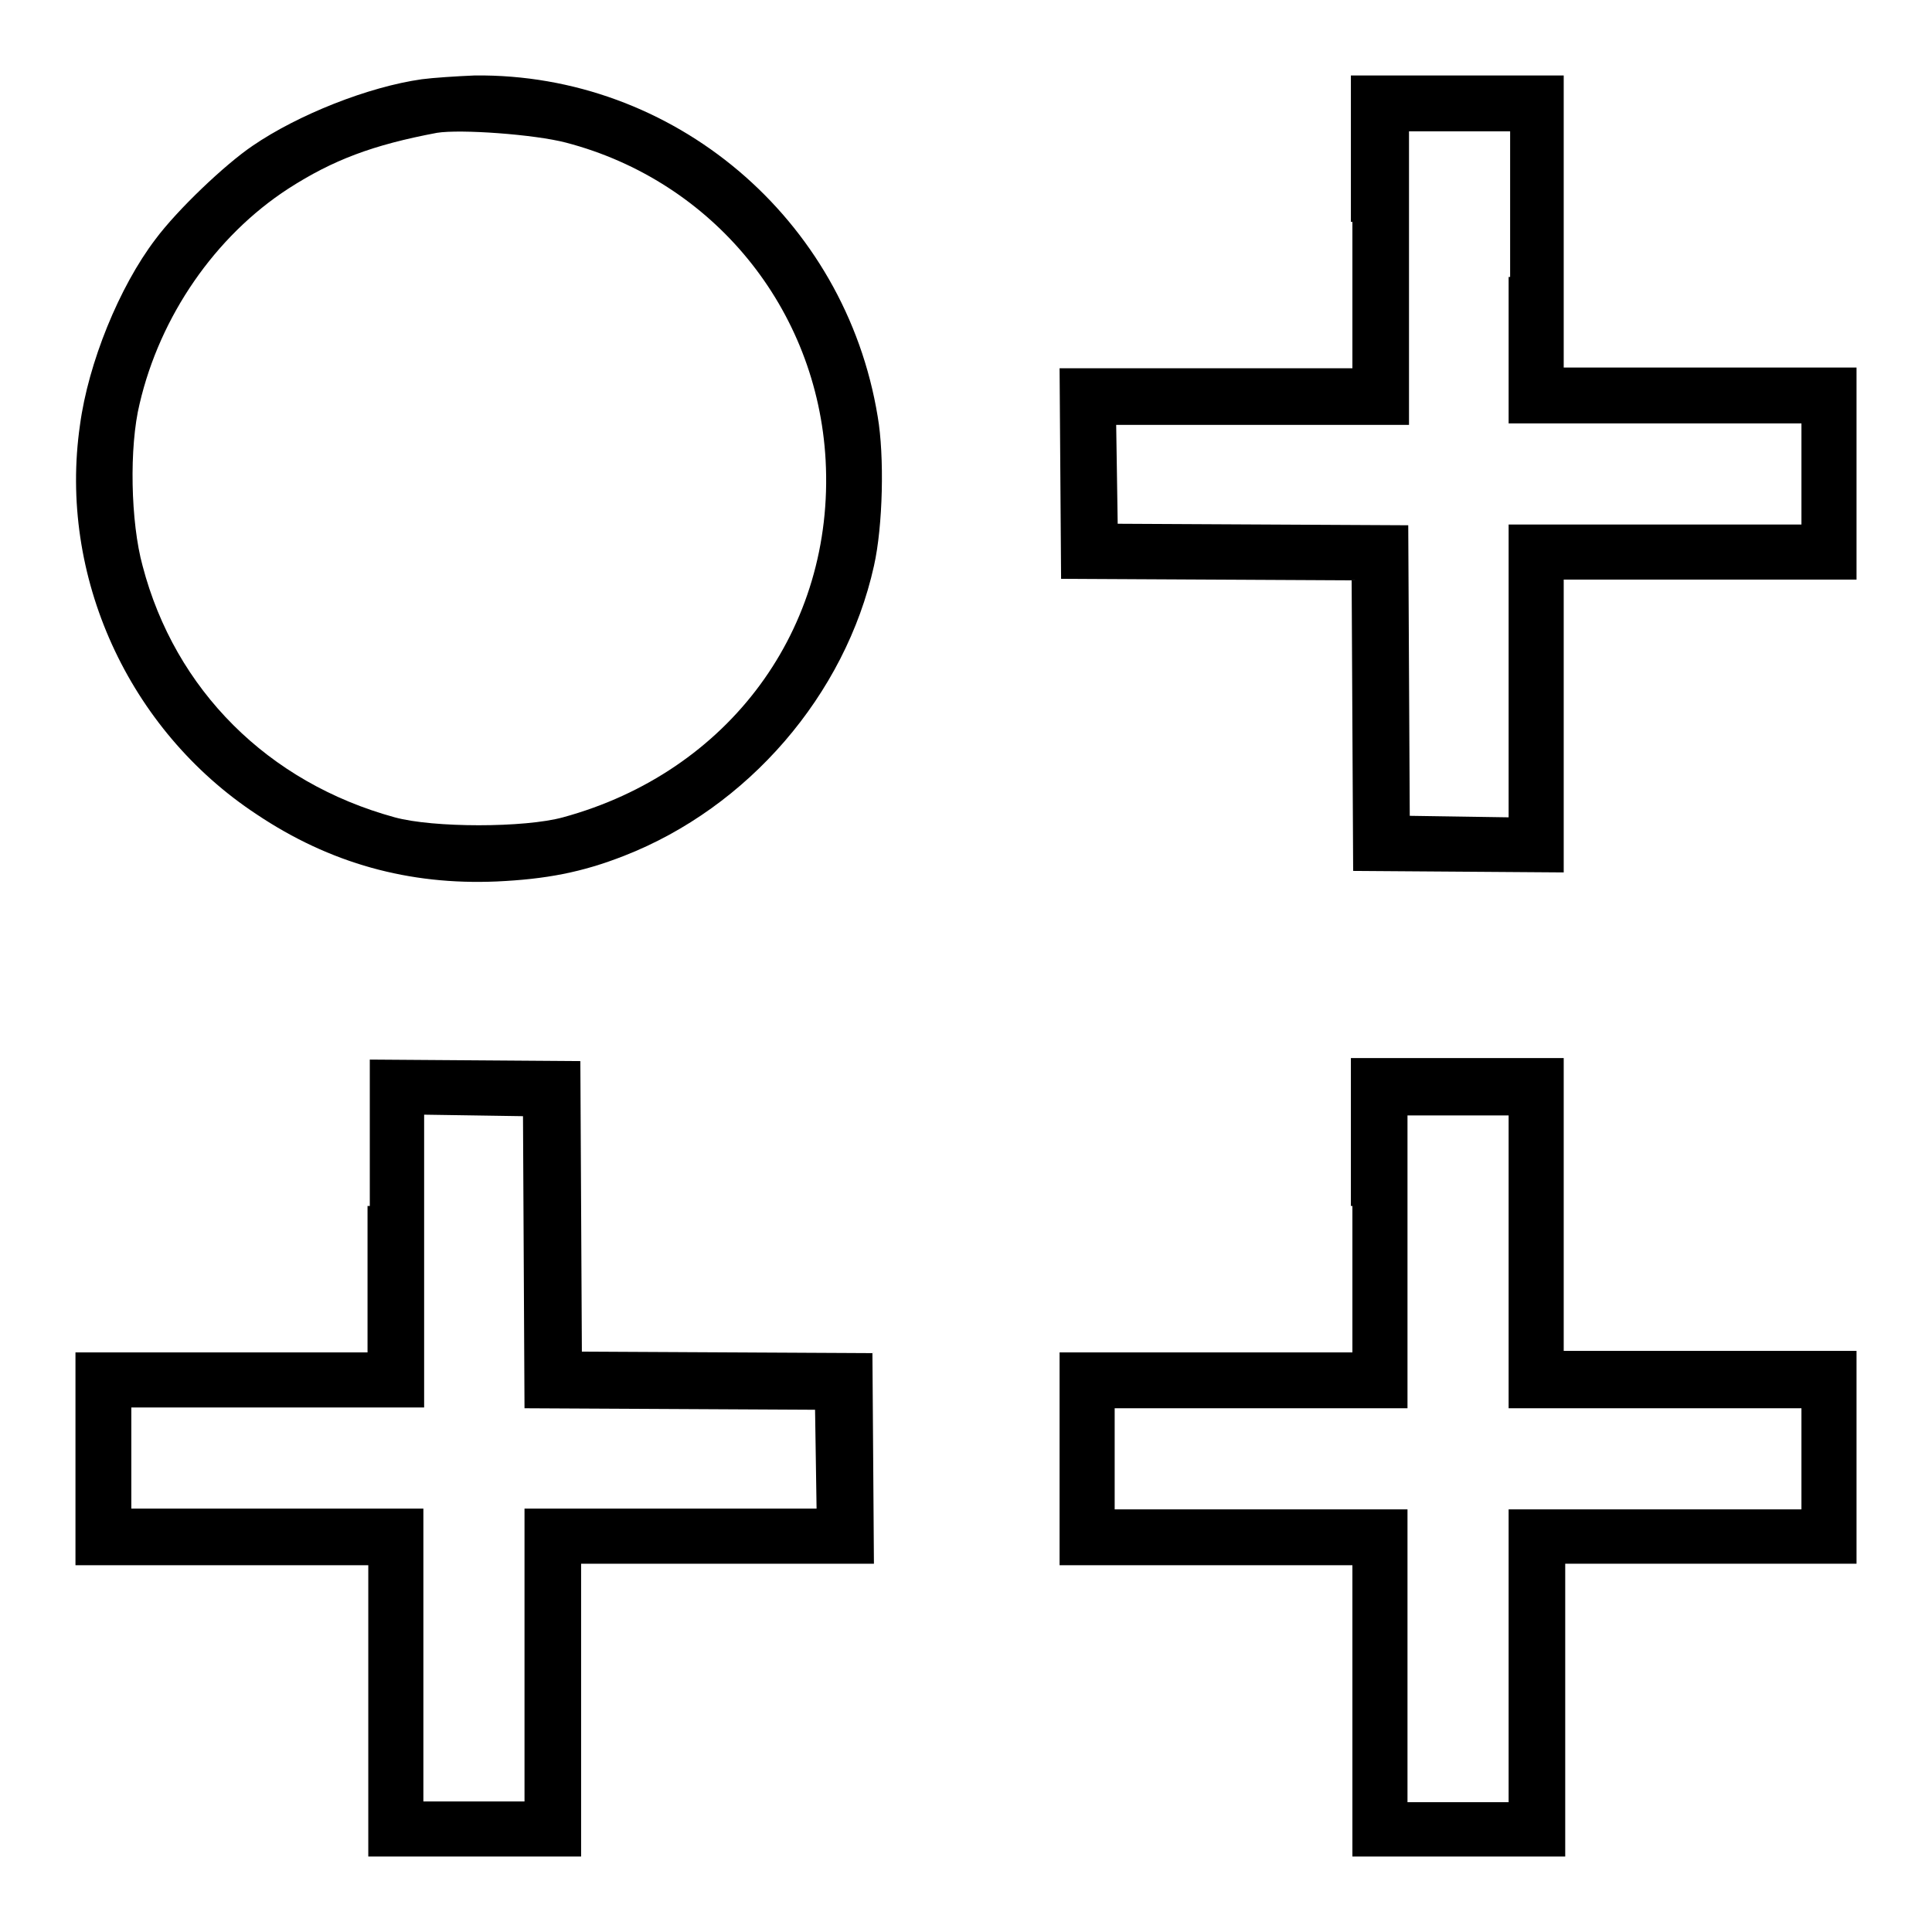 <?xml version="1.0" encoding="utf-8"?>
<!-- Svg Vector Icons : http://www.onlinewebfonts.com/icon -->
<!DOCTYPE svg PUBLIC "-//W3C//DTD SVG 1.1//EN" "http://www.w3.org/Graphics/SVG/1.1/DTD/svg11.dtd">
<svg version="1.1" xmlns="http://www.w3.org/2000/svg" xmlns:xlink="http://www.w3.org/1999/xlink" x="0px" y="0px" viewBox="0 0 256 256" enable-background="new 0 0 256 256" xml:space="preserve">
<g><g><g><path fill="#000000" d="M55.9,10.5c-7.1,1-16.4,4.7-22.4,8.8c-3.7,2.5-10,8.5-12.9,12.4c-4.8,6.3-8.9,16.4-10,24.6C7.7,76.3,17,96.7,34,107.9c9.7,6.5,20.2,9.4,31.8,8.9c6.5-0.3,11.3-1.2,16.9-3.4C99.1,107,112,92.1,115.8,75c1.2-5.3,1.4-14.6,0.5-19.8C112,28.9,89.2,9.7,62.9,10C60.5,10.1,57.4,10.3,55.9,10.5z M75,18.9c19.5,5.1,33.3,22,34.4,42.1c1.2,22.3-12.8,41.3-34.8,47.3c-5.1,1.4-17.2,1.4-22.3,0C35.5,103.7,23.2,91.4,18.9,75c-1.6-5.8-1.8-15.8-0.4-21.5c2.7-11.6,10-22.2,19.7-28.5c5.9-3.8,11.2-5.8,19.7-7.4C61,17.1,70.8,17.8,75,18.9z"/><path fill="#000000" d="M179.2,29.4v19.4h-19.4h-19.4l0.1,13.9l0.1,14l19.2,0.1l19.3,0.1l0.1,19.3l0.1,19.2l14,0.1l13.9,0.1V96.2V76.8h19.4H246V62.8V48.7h-19.4h-19.4V29.4V10h-14.1h-14.1V29.4L179.2,29.4z M199.9,36.7v19.4h19.4h19.4v6.7v6.7h-19.4h-19.4v19.4v19.4l-6.5-0.1l-6.6-0.1l-0.1-19.2l-0.1-19.3l-19.3-0.1l-19.2-0.1l-0.1-6.6l-0.1-6.5h19.4h19.4V36.7V17.4h6.7h6.7V36.7z"/><path fill="#000000" d="M48.7,159.8v19.4H29.4H10v14.1v14.1h19.4h19.4v19.4V246h14.1h14.1v-19.4v-19.4h19.4h19.4l-0.1-14l-0.1-13.9l-19.2-0.1l-19.3-0.1l-0.1-19.3l-0.1-19.2l-13.9-0.1l-14-0.1V159.8L48.7,159.8z M69.4,167.3l0.1,19.3l19.3,0.1l19.2,0.1l0.1,6.5l0.1,6.6H88.8H69.5v19.4v19.4h-6.7h-6.7v-19.4v-19.4H36.7H17.4v-6.7v-6.7h19.4h19.4v-19.4v-19.4l6.6,0.1l6.5,0.1L69.4,167.3z"/><path fill="#000000" d="M179.2,159.8v19.4h-19.4h-19.4v14.1v14.1h19.4h19.4v19.4V246h14.1h14.1v-19.4v-19.4h19.4H246v-14.1v-14.1h-19.4h-19.4v-19.4v-19.4h-14.1h-14.1V159.8L179.2,159.8z M199.9,167.2v19.4h19.4h19.4v6.7v6.7h-19.4h-19.4v19.4v19.4h-6.7h-6.7v-19.4v-19.4h-19.4h-19.4v-6.7v-6.7h19.4h19.4v-19.4v-19.4h6.7h6.7V167.2z"/></g></g></g>
</svg>